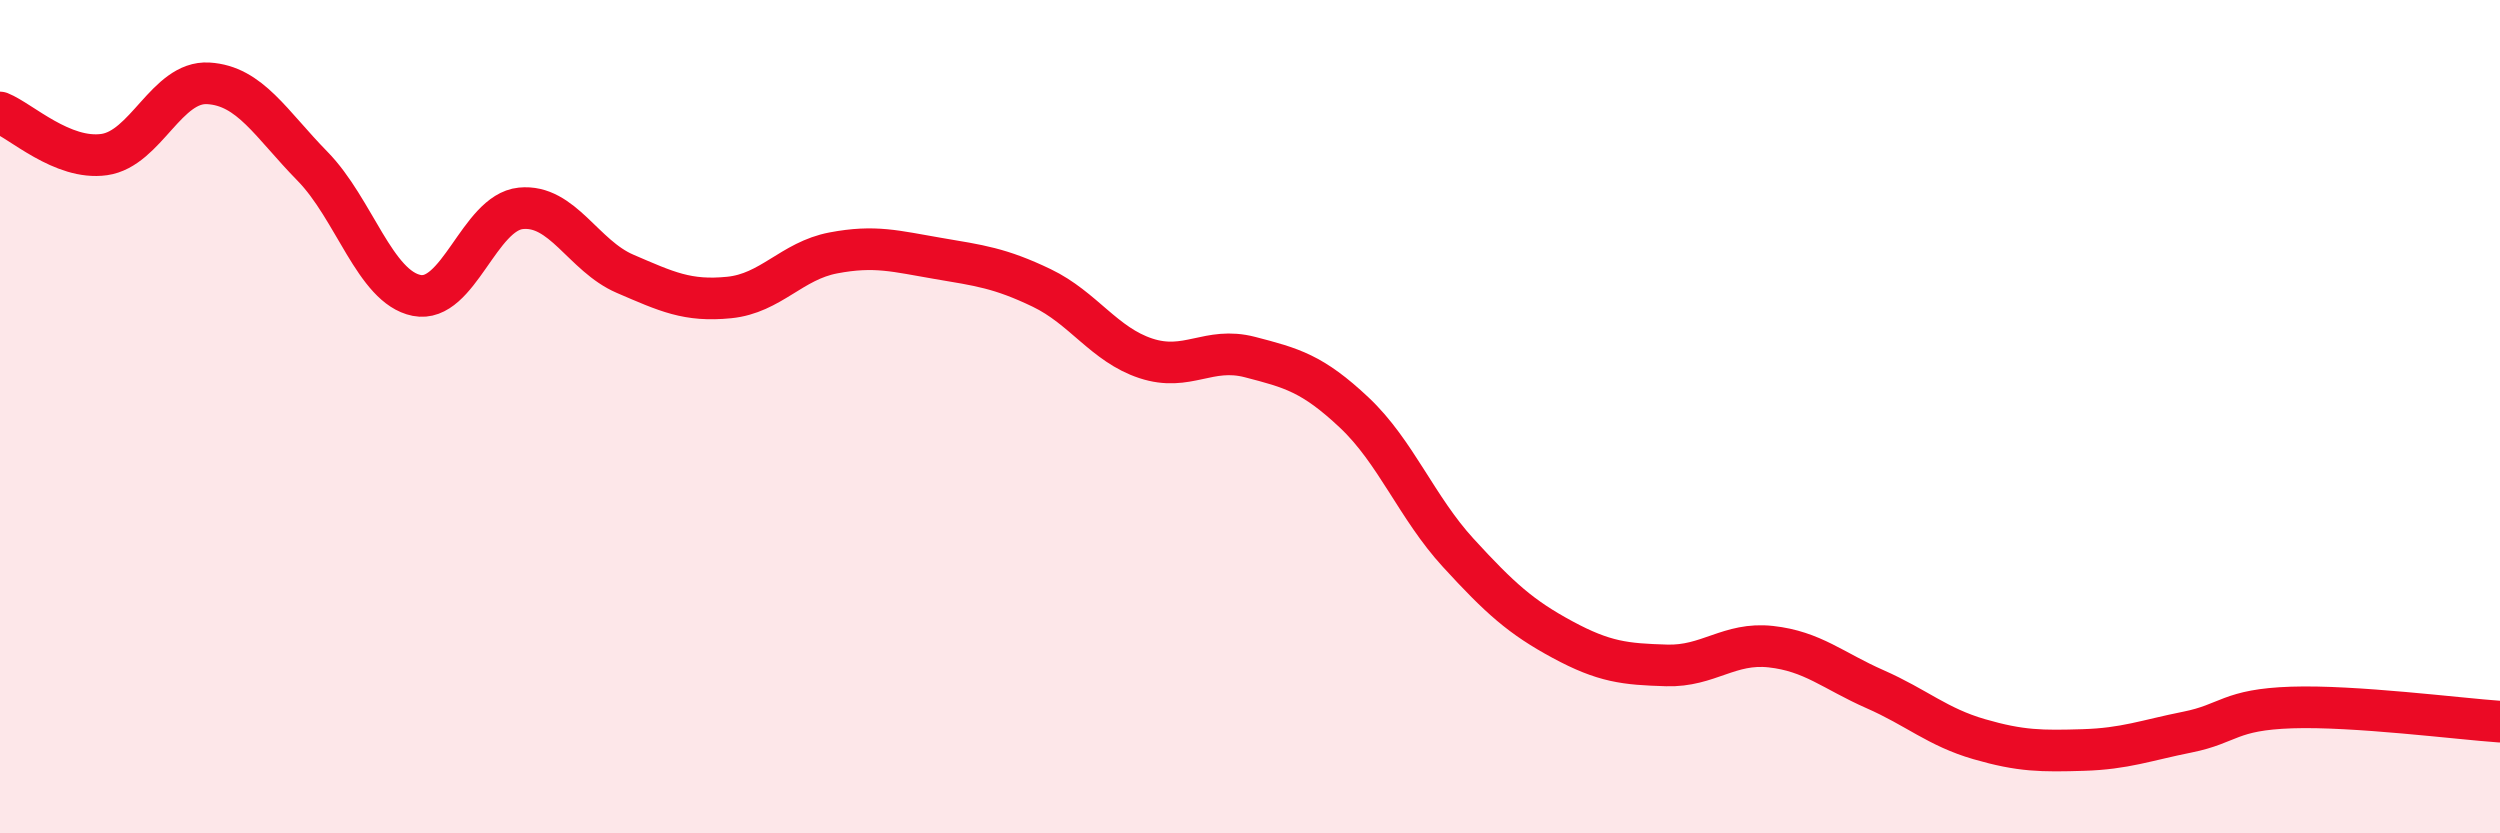 
    <svg width="60" height="20" viewBox="0 0 60 20" xmlns="http://www.w3.org/2000/svg">
      <path
        d="M 0,2.7 C 0.5,2.9 1.5,3.85 2.5,3.71 C 3.5,3.57 4,1.94 5,2 C 6,2.06 6.5,2.97 7.5,3.99 C 8.5,5.01 9,6.89 10,7.09 C 11,7.29 11.5,5.1 12.5,5 C 13.5,4.9 14,6.14 15,6.57 C 16,7 16.5,7.24 17.5,7.14 C 18.5,7.04 19,6.26 20,6.07 C 21,5.88 21.5,6.03 22.5,6.2 C 23.5,6.37 24,6.43 25,6.91 C 26,7.39 26.5,8.27 27.5,8.6 C 28.5,8.93 29,8.31 30,8.57 C 31,8.83 31.5,8.96 32.5,9.9 C 33.5,10.84 34,12.18 35,13.27 C 36,14.36 36.5,14.81 37.5,15.35 C 38.5,15.89 39,15.94 40,15.97 C 41,16 41.5,15.41 42.5,15.52 C 43.5,15.63 44,16.1 45,16.54 C 46,16.98 46.5,17.45 47.5,17.74 C 48.5,18.03 49,18.03 50,18 C 51,17.97 51.5,17.77 52.5,17.57 C 53.5,17.37 53.5,17.03 55,16.98 C 56.5,16.93 59,17.25 60,17.32L60 20L0 20Z"
        fill="#EB0A25"
        opacity="0.1"
        stroke-linecap="round"
        stroke-linejoin="round"
      />
      <path
        d="M 0,2.7 C 0.5,2.9 1.5,3.85 2.5,3.71 C 3.5,3.57 4,1.94 5,2 C 6,2.06 6.5,2.97 7.5,3.99 C 8.5,5.01 9,6.89 10,7.09 C 11,7.29 11.5,5.1 12.5,5 C 13.5,4.9 14,6.14 15,6.57 C 16,7 16.5,7.24 17.5,7.14 C 18.5,7.04 19,6.26 20,6.07 C 21,5.88 21.5,6.03 22.5,6.2 C 23.5,6.37 24,6.43 25,6.91 C 26,7.39 26.5,8.27 27.5,8.6 C 28.5,8.93 29,8.31 30,8.57 C 31,8.83 31.5,8.96 32.5,9.9 C 33.5,10.84 34,12.18 35,13.27 C 36,14.36 36.5,14.81 37.5,15.35 C 38.5,15.89 39,15.94 40,15.97 C 41,16 41.5,15.41 42.5,15.52 C 43.5,15.63 44,16.1 45,16.54 C 46,16.98 46.5,17.45 47.5,17.74 C 48.5,18.03 49,18.03 50,18 C 51,17.97 51.5,17.77 52.5,17.57 C 53.5,17.37 53.5,17.03 55,16.98 C 56.5,16.93 59,17.25 60,17.32"
        stroke="#EB0A25"
        stroke-width="1"
        fill="none"
        stroke-linecap="round"
        stroke-linejoin="round"
      />
    </svg>
  